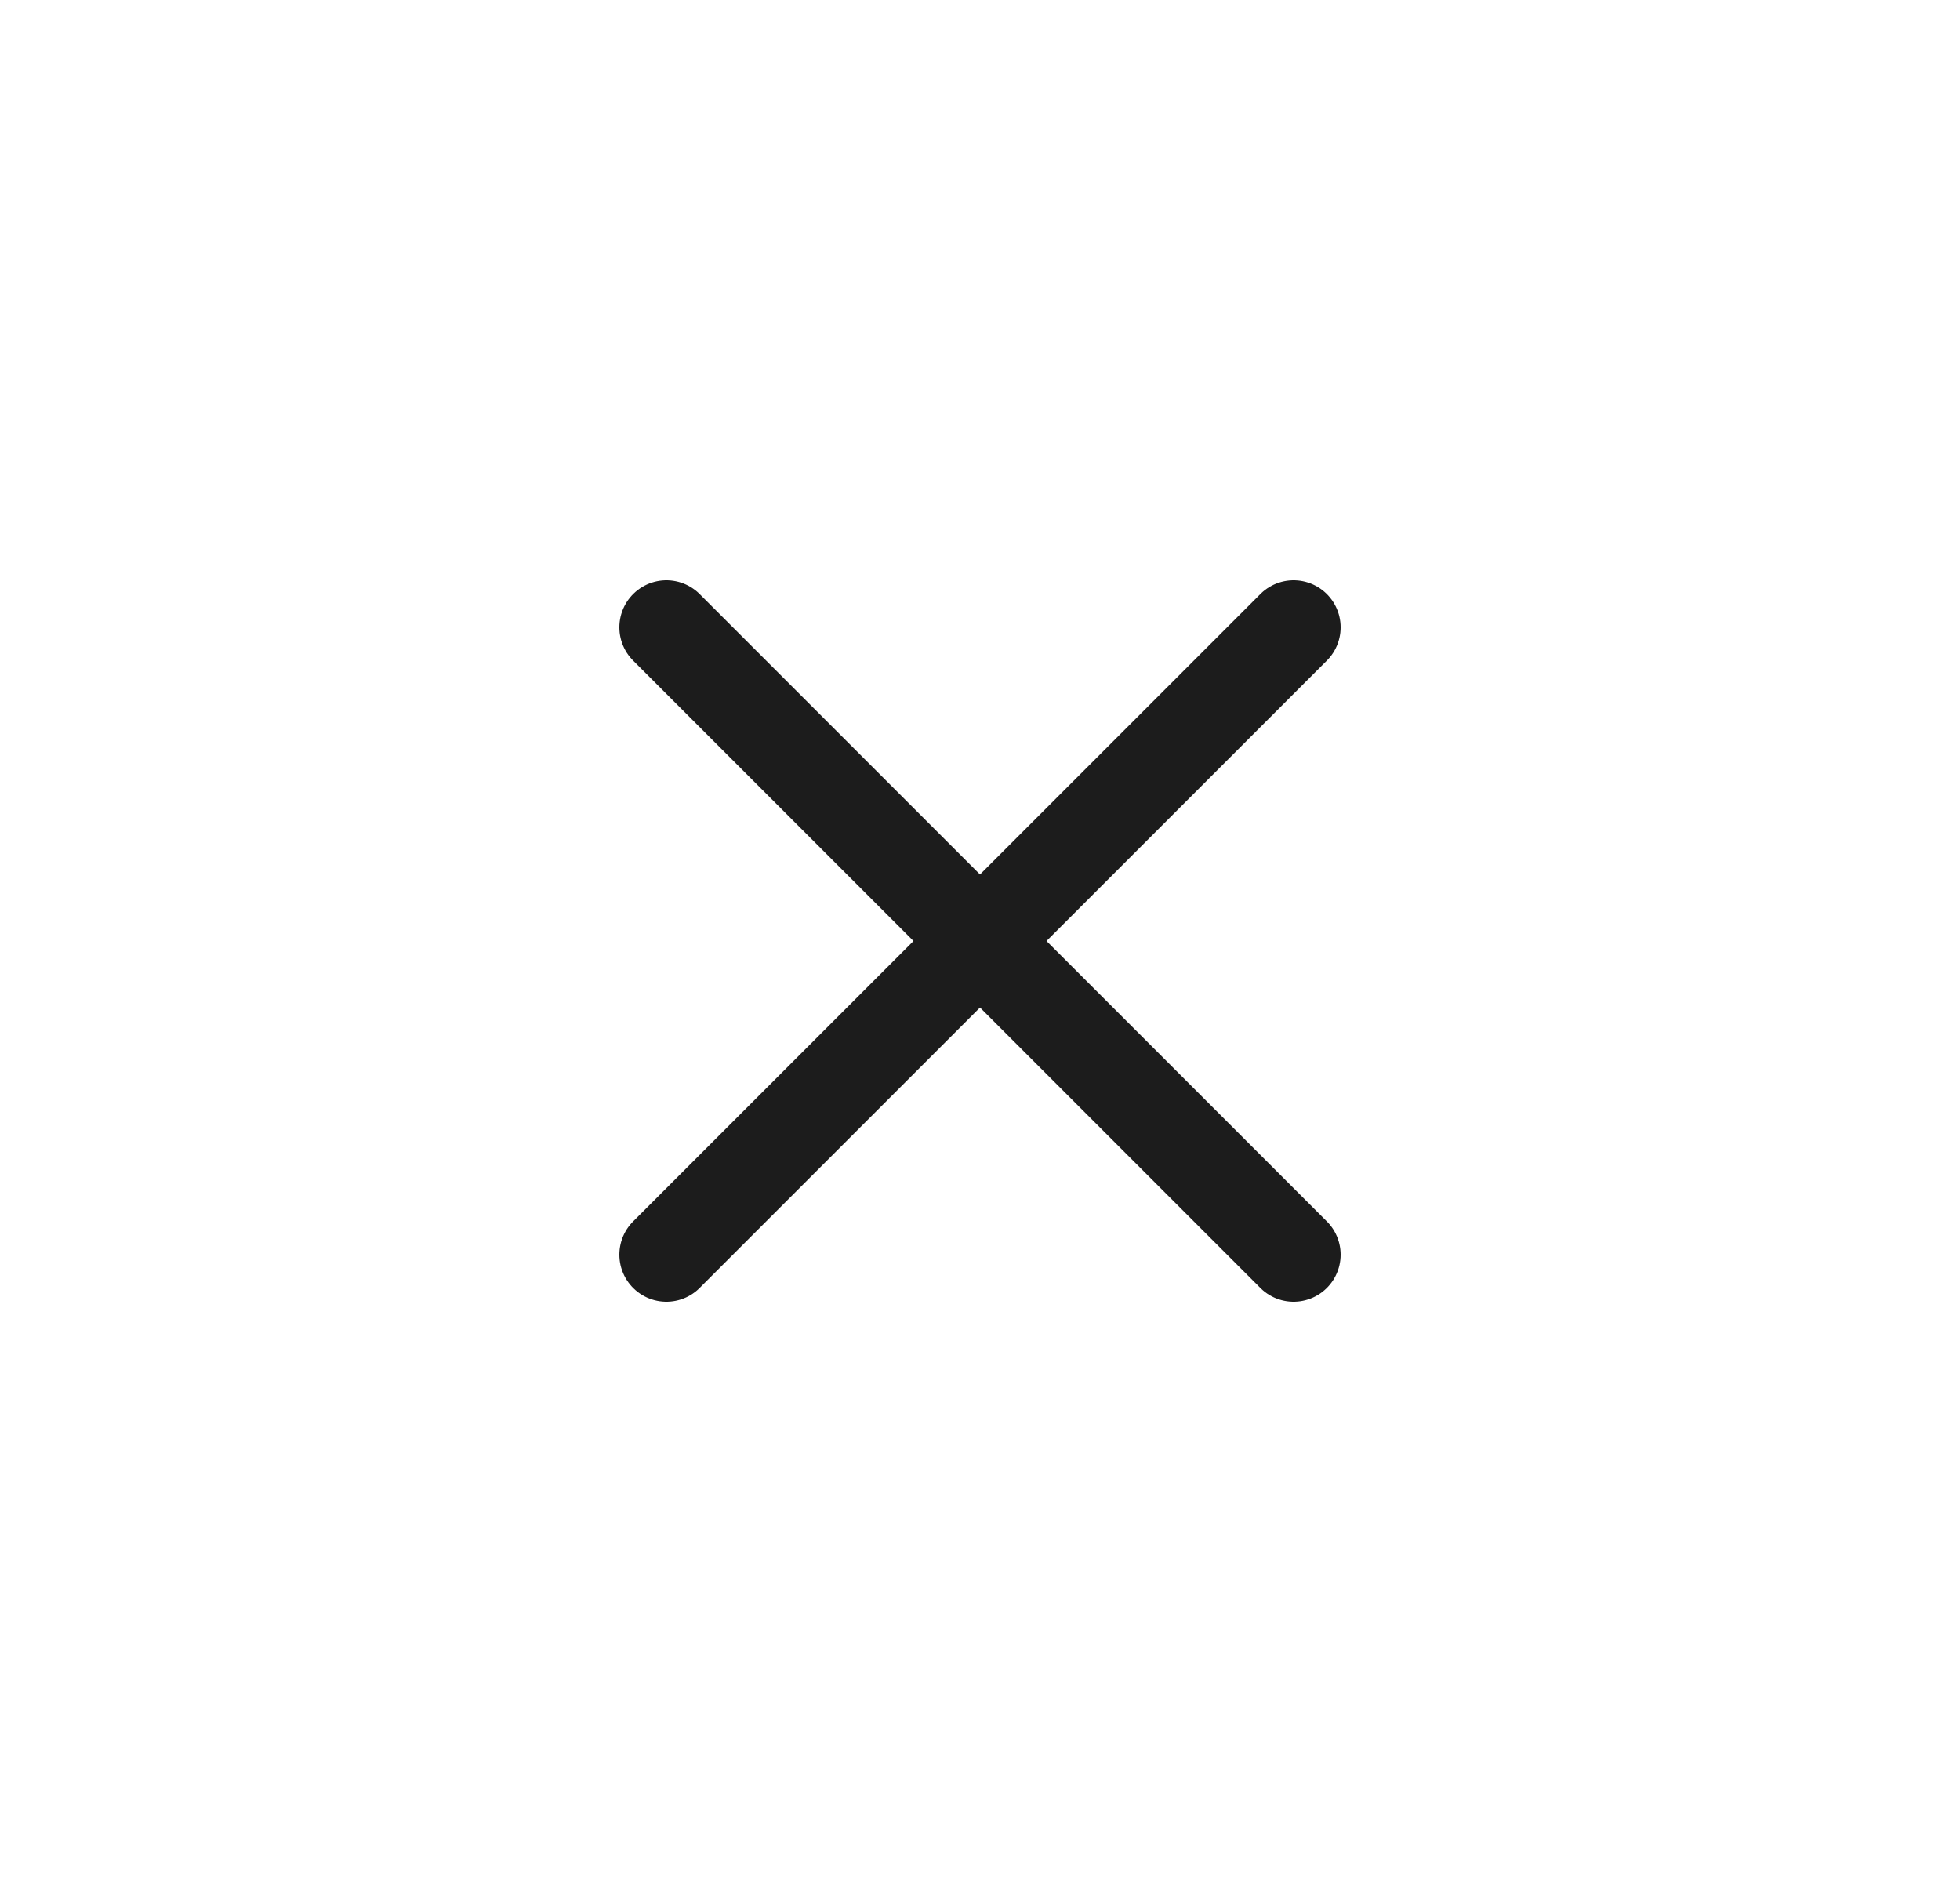 <svg width="25" height="24" viewBox="0 0 25 24" fill="none" xmlns="http://www.w3.org/2000/svg">
<g id="Navigation/Close-small">
<path id="icon-stroke active" d="M16.5 8L8.5 16" stroke="#1C1C1C" stroke-width="1.2" stroke-linecap="round" stroke-linejoin="round"/>
<path id="icon-stroke active_2" d="M8.5 8L16.5 16" stroke="#1C1C1C" stroke-width="1.2" stroke-linecap="round" stroke-linejoin="round"/>
</g>
</svg>
